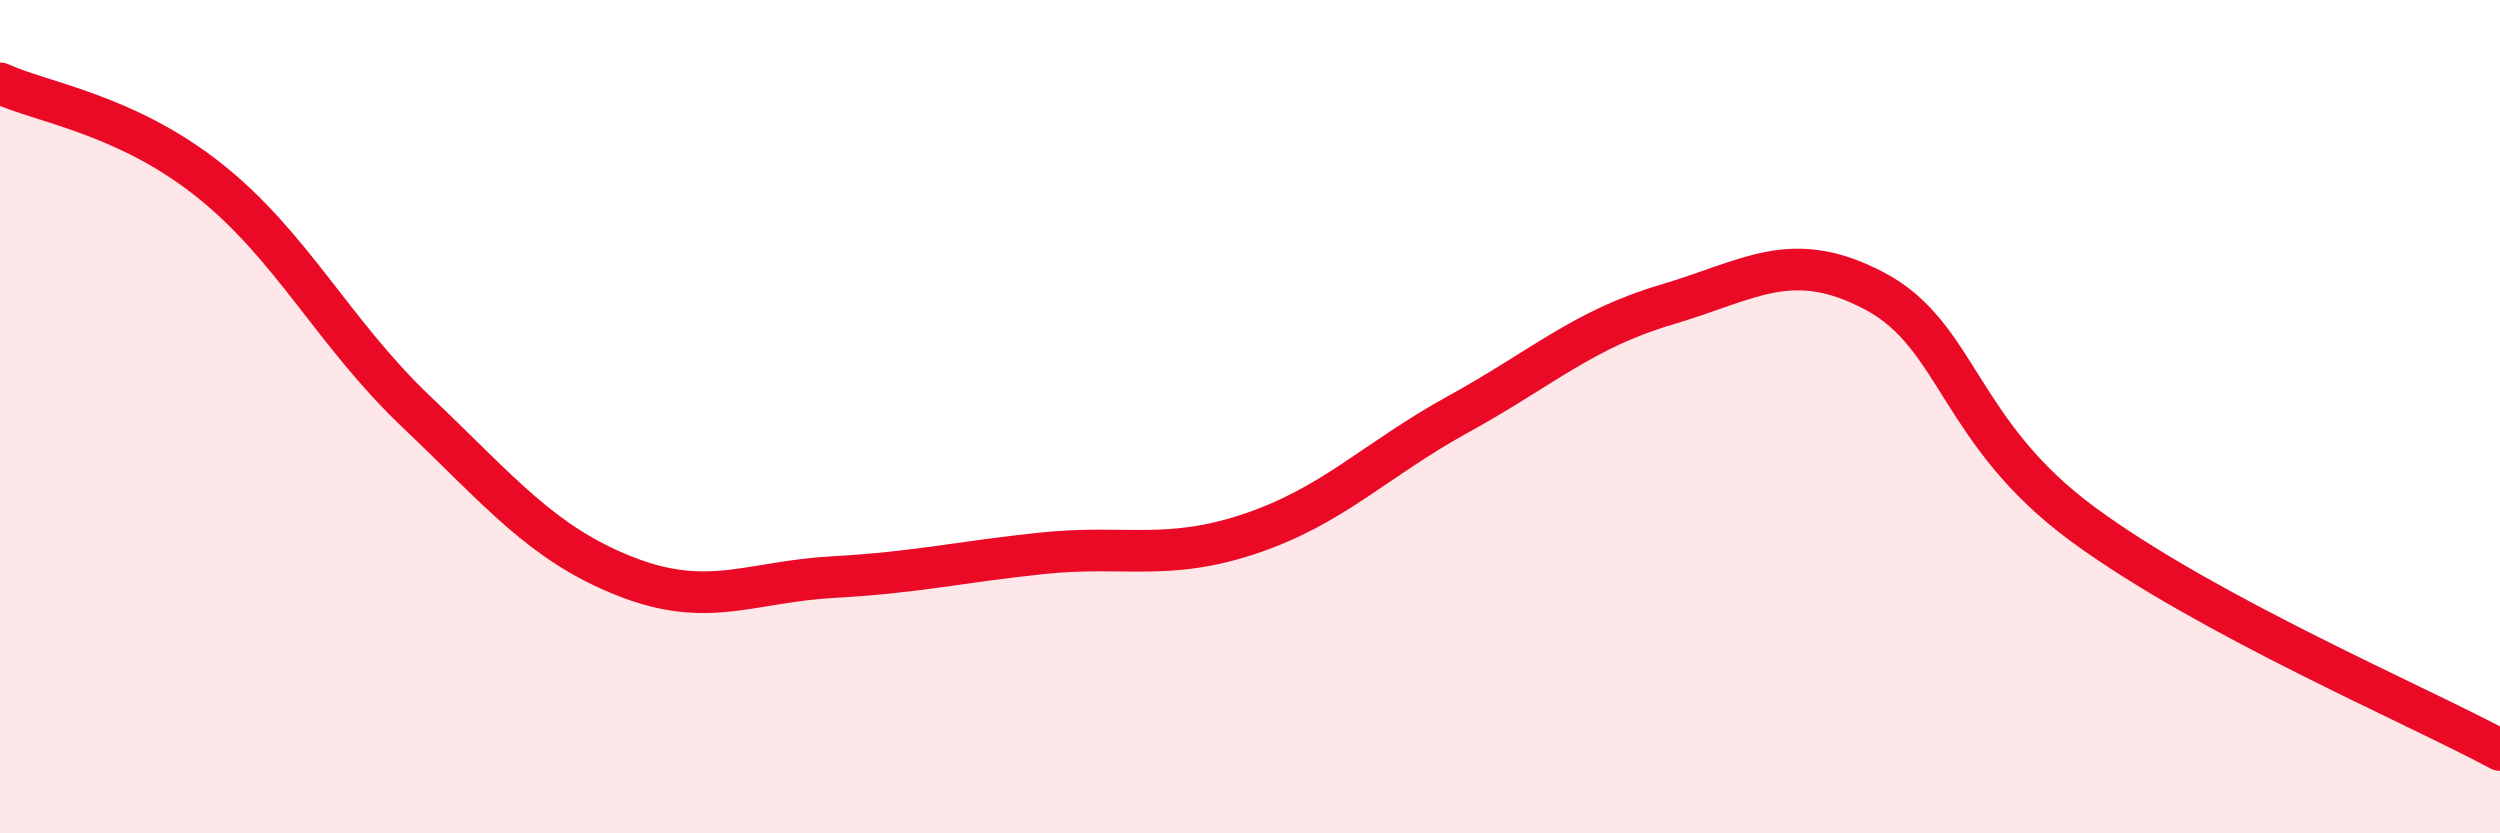 
    <svg width="60" height="20" viewBox="0 0 60 20" xmlns="http://www.w3.org/2000/svg">
      <path
        d="M 0,2 C 1,2.46 3,2.73 5,4.31 C 7,5.89 8,7.99 10,9.89 C 12,11.79 13,13.04 15,13.83 C 17,14.62 18,13.96 20,13.85 C 22,13.74 23,13.49 25,13.28 C 27,13.07 28,13.48 30,12.81 C 32,12.14 33,11.04 35,9.94 C 37,8.84 38,7.9 40,7.31 C 42,6.72 43,5.93 45,6.99 C 47,8.05 47,10.39 50,12.59 C 53,14.79 58,16.92 60,18L60 20L0 20Z"
        fill="#EB0A25"
        opacity="0.1"
        stroke-linecap="round"
        stroke-linejoin="round"
      />
      <path
        d="M 0,2 C 1,2.46 3,2.73 5,4.31 C 7,5.89 8,7.99 10,9.89 C 12,11.79 13,13.04 15,13.83 C 17,14.62 18,13.96 20,13.85 C 22,13.74 23,13.49 25,13.28 C 27,13.07 28,13.48 30,12.81 C 32,12.14 33,11.04 35,9.94 C 37,8.84 38,7.9 40,7.31 C 42,6.72 43,5.93 45,6.99 C 47,8.05 47,10.39 50,12.59 C 53,14.79 58,16.92 60,18"
        stroke="#EB0A25"
        stroke-width="1"
        fill="none"
        stroke-linecap="round"
        stroke-linejoin="round"
      />
    </svg>
  